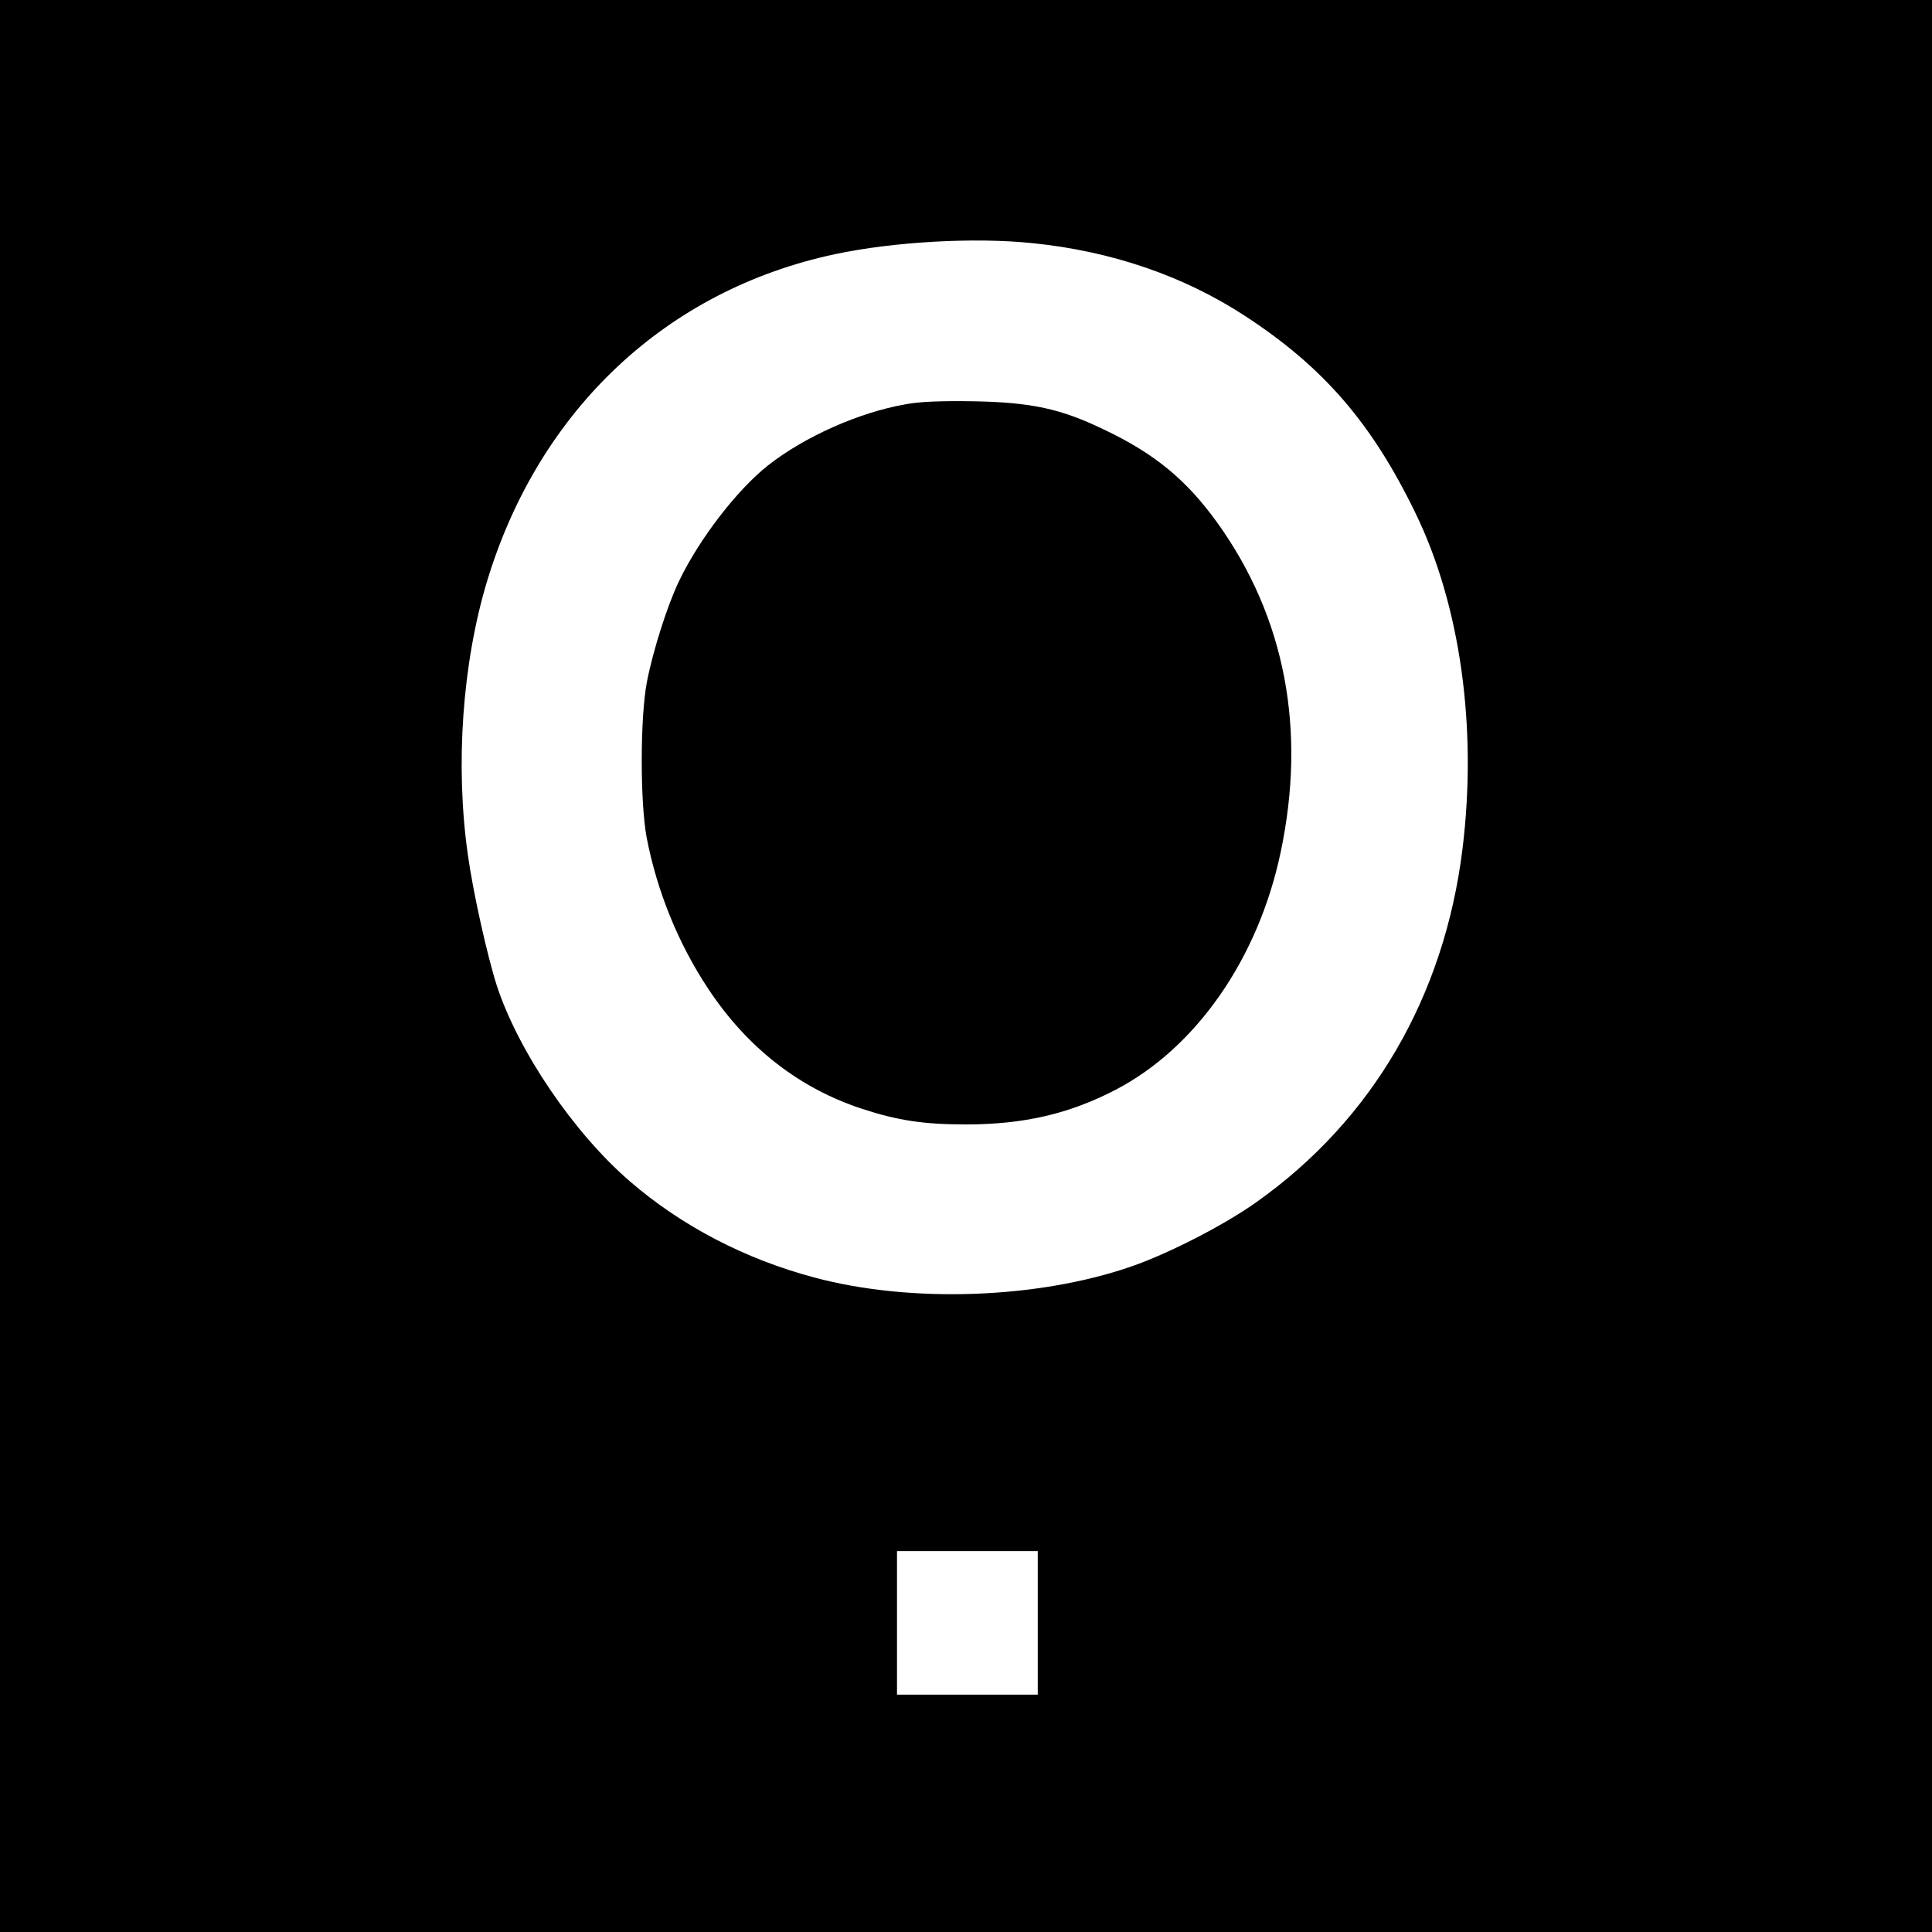 <?xml version="1.0" standalone="no"?>
<!DOCTYPE svg PUBLIC "-//W3C//DTD SVG 20010904//EN"
 "http://www.w3.org/TR/2001/REC-SVG-20010904/DTD/svg10.dtd">
<svg version="1.0" xmlns="http://www.w3.org/2000/svg"
 width="700pt" height="700pt" viewBox="0 0 700 700"
 preserveAspectRatio="xMidYMid meet">
<g transform="translate(0,700) scale(0.1,-0.1)"
fill="#000000" stroke="none">
<path d="M0 3500 l0 -3500 3500 0 3500 0 0 3500 0 3500 -3500 0 -3500 0 0
-3500z m3741 2619 c287 -29 549 -119 772 -265 283 -185 458 -388 616 -714 162
-334 224 -775 170 -1215 -66 -536 -327 -983 -746 -1280 -116 -83 -321 -188
-455 -234 -338 -117 -799 -133 -1146 -40 -253 67 -484 188 -670 349 -203 175
-404 471 -482 709 -34 106 -86 337 -105 475 -46 324 -20 693 70 991 188 620
649 1054 1260 1184 211 45 505 62 716 40z m19 -4999 l0 -260 -255 0 -255 0 0
260 0 260 255 0 255 0 0 -260z"/>
<path d="M3280 5535 c-170 -30 -366 -118 -497 -221 -113 -89 -251 -269 -323
-420 -42 -87 -94 -251 -116 -364 -25 -130 -25 -436 -1 -565 38 -196 115 -385
224 -549 142 -214 331 -360 558 -434 129 -42 222 -56 375 -56 209 0 374 38
543 126 291 152 516 475 597 860 94 445 16 851 -228 1192 -112 156 -227 252
-413 340 -155 75 -262 98 -469 102 -118 2 -199 -1 -250 -11z"/>
</g>
</svg>
